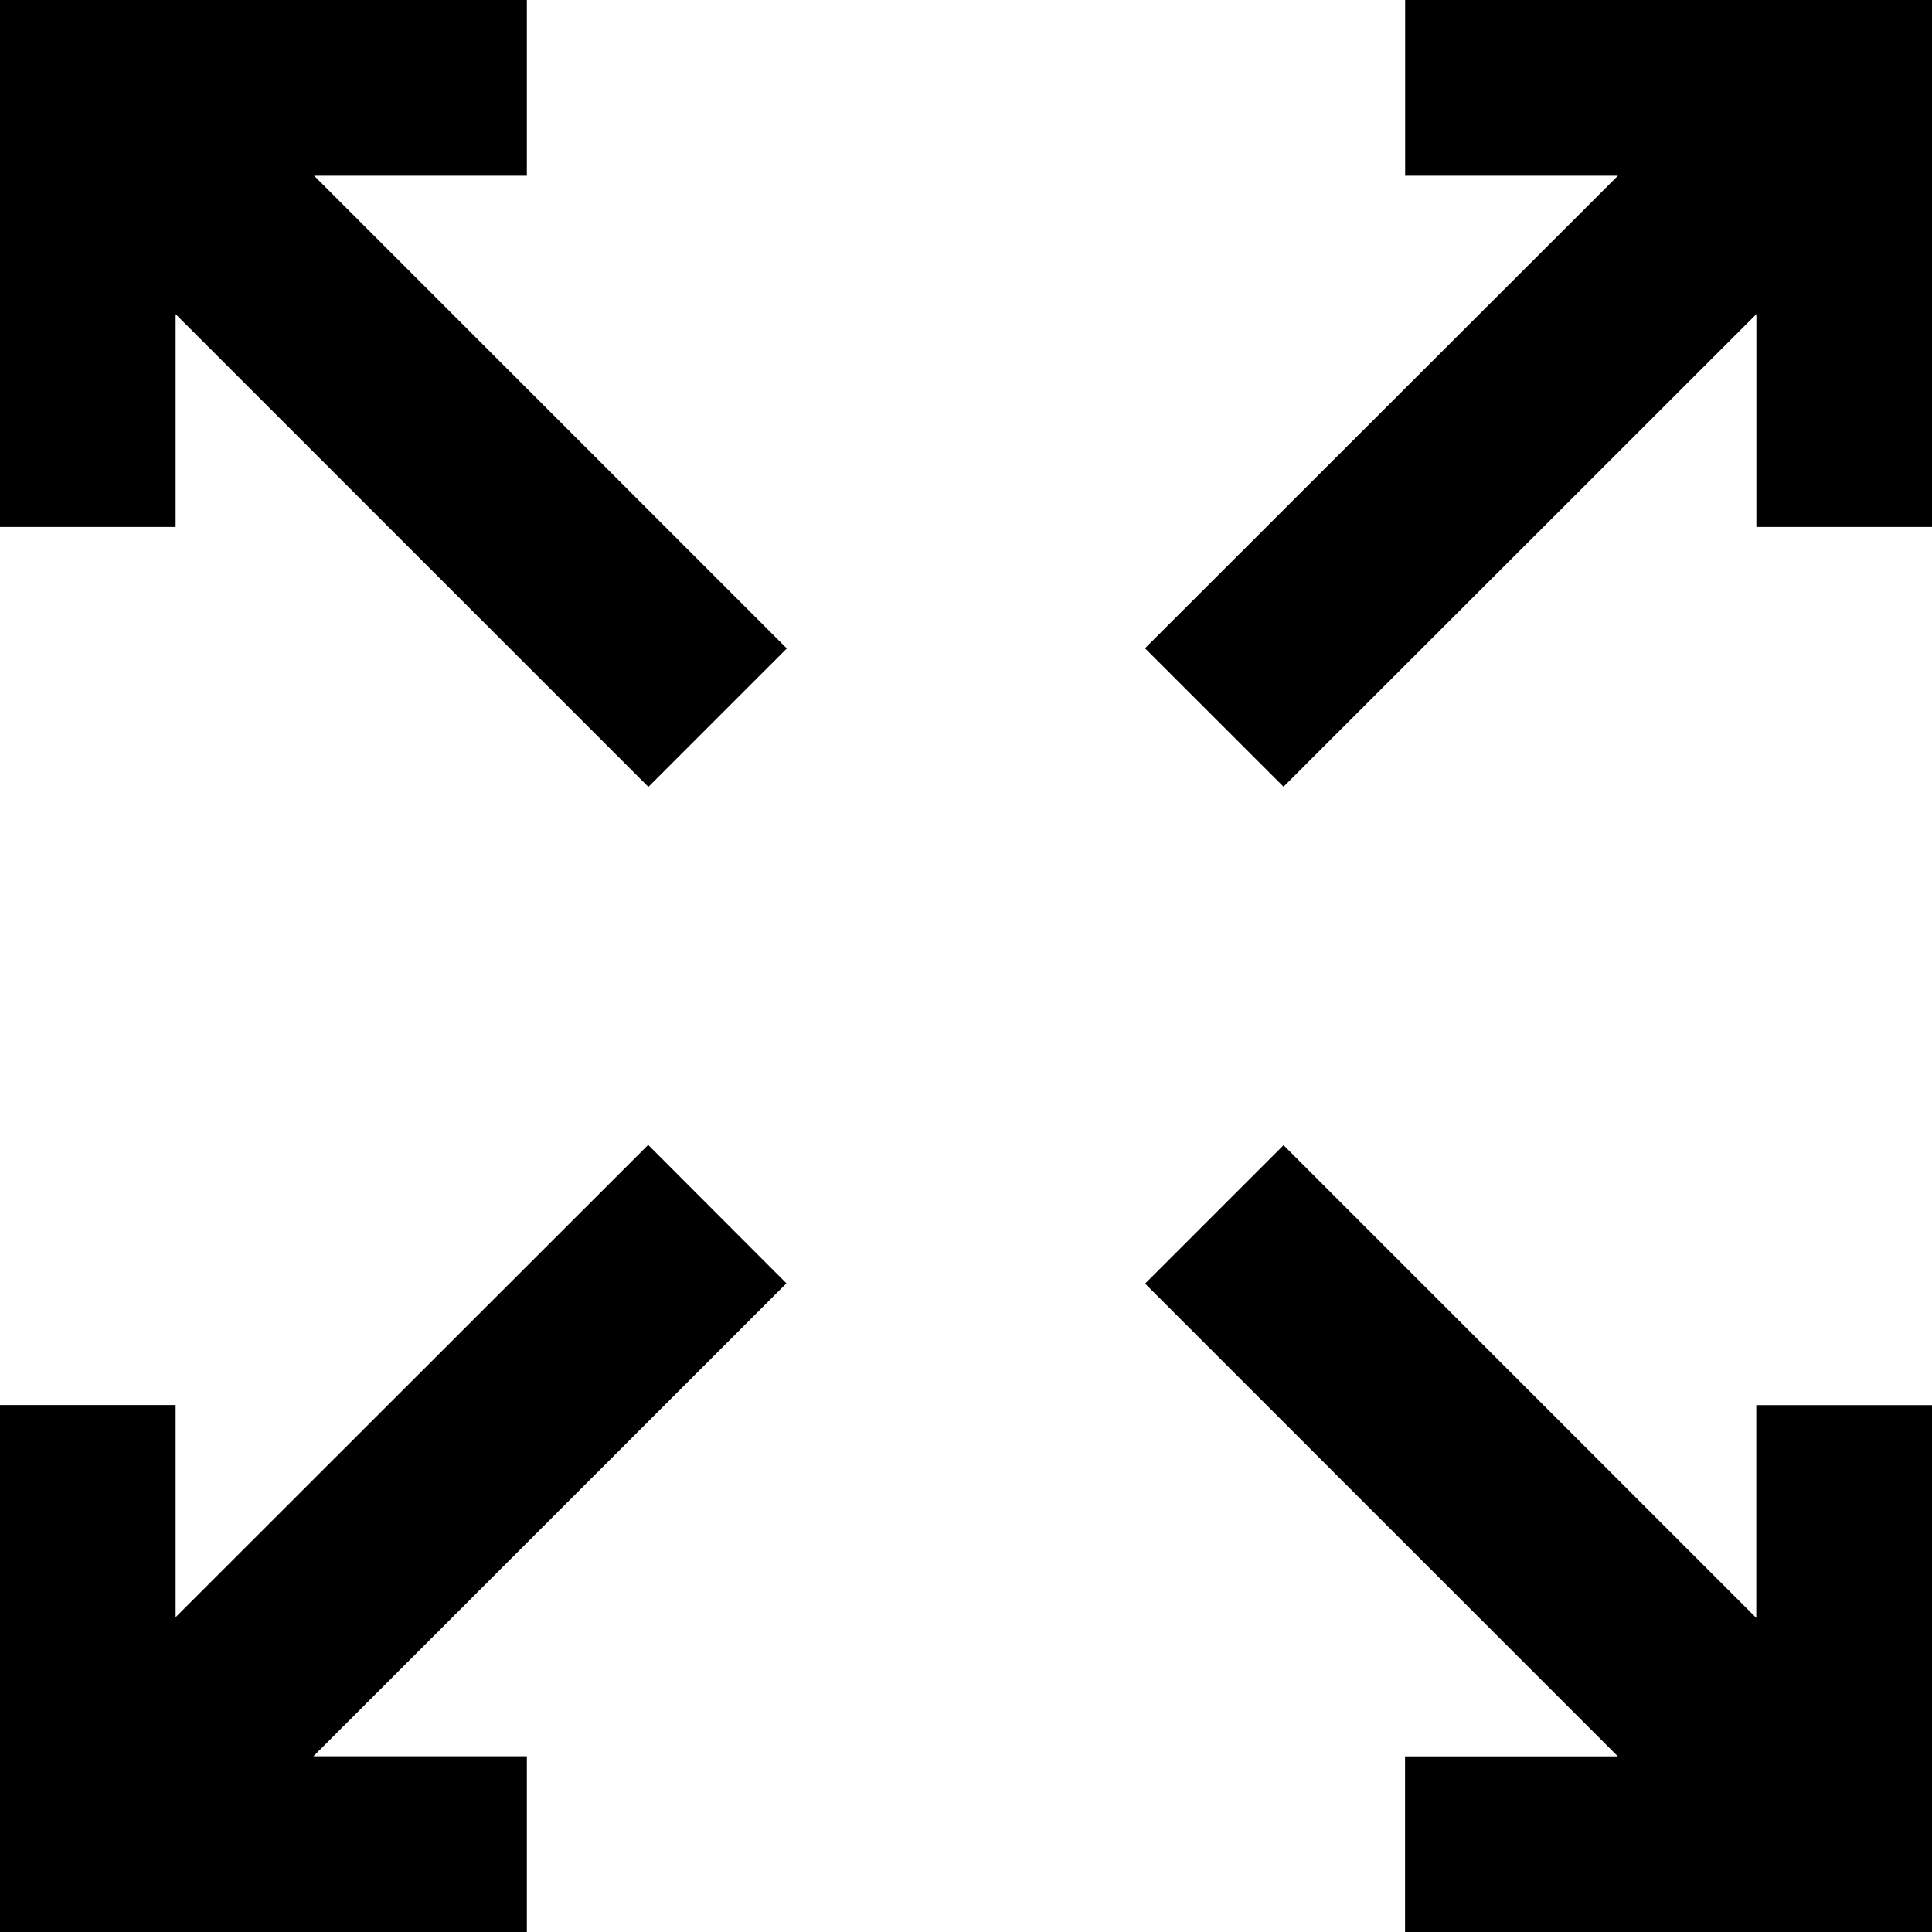 <svg xmlns="http://www.w3.org/2000/svg" viewBox="0 0 20 20">
<path fill="rgb(0,0,0)" d=" M 0 0 L 5.454 0 L 5.454 1.819 L 3.251 1.819 L 8.145 6.713 L 6.712 8.146 L 1.818 3.252 L 1.818 5.455 L 0 5.455 M 14.546 0 L 14.546 1.819 L 16.749 1.819 L 11.853 6.711 L 13.287 8.144 L 18.182 3.252 L 18.182 5.455 L 20 5.455 L 20 0 M 20 20 L 20 14.546 L 18.181 14.546 L 18.181 16.749 L 13.287 11.855 L 11.854 13.288 L 16.748 18.182 L 14.545 18.182 L 14.545 20 M 0 20 L 5.454 20 L 5.454 18.181 L 3.244 18.181 L 8.141 13.285 L 6.71 11.852 L 1.818 16.741 L 1.818 14.545 L 0 14.545"/>
</svg>